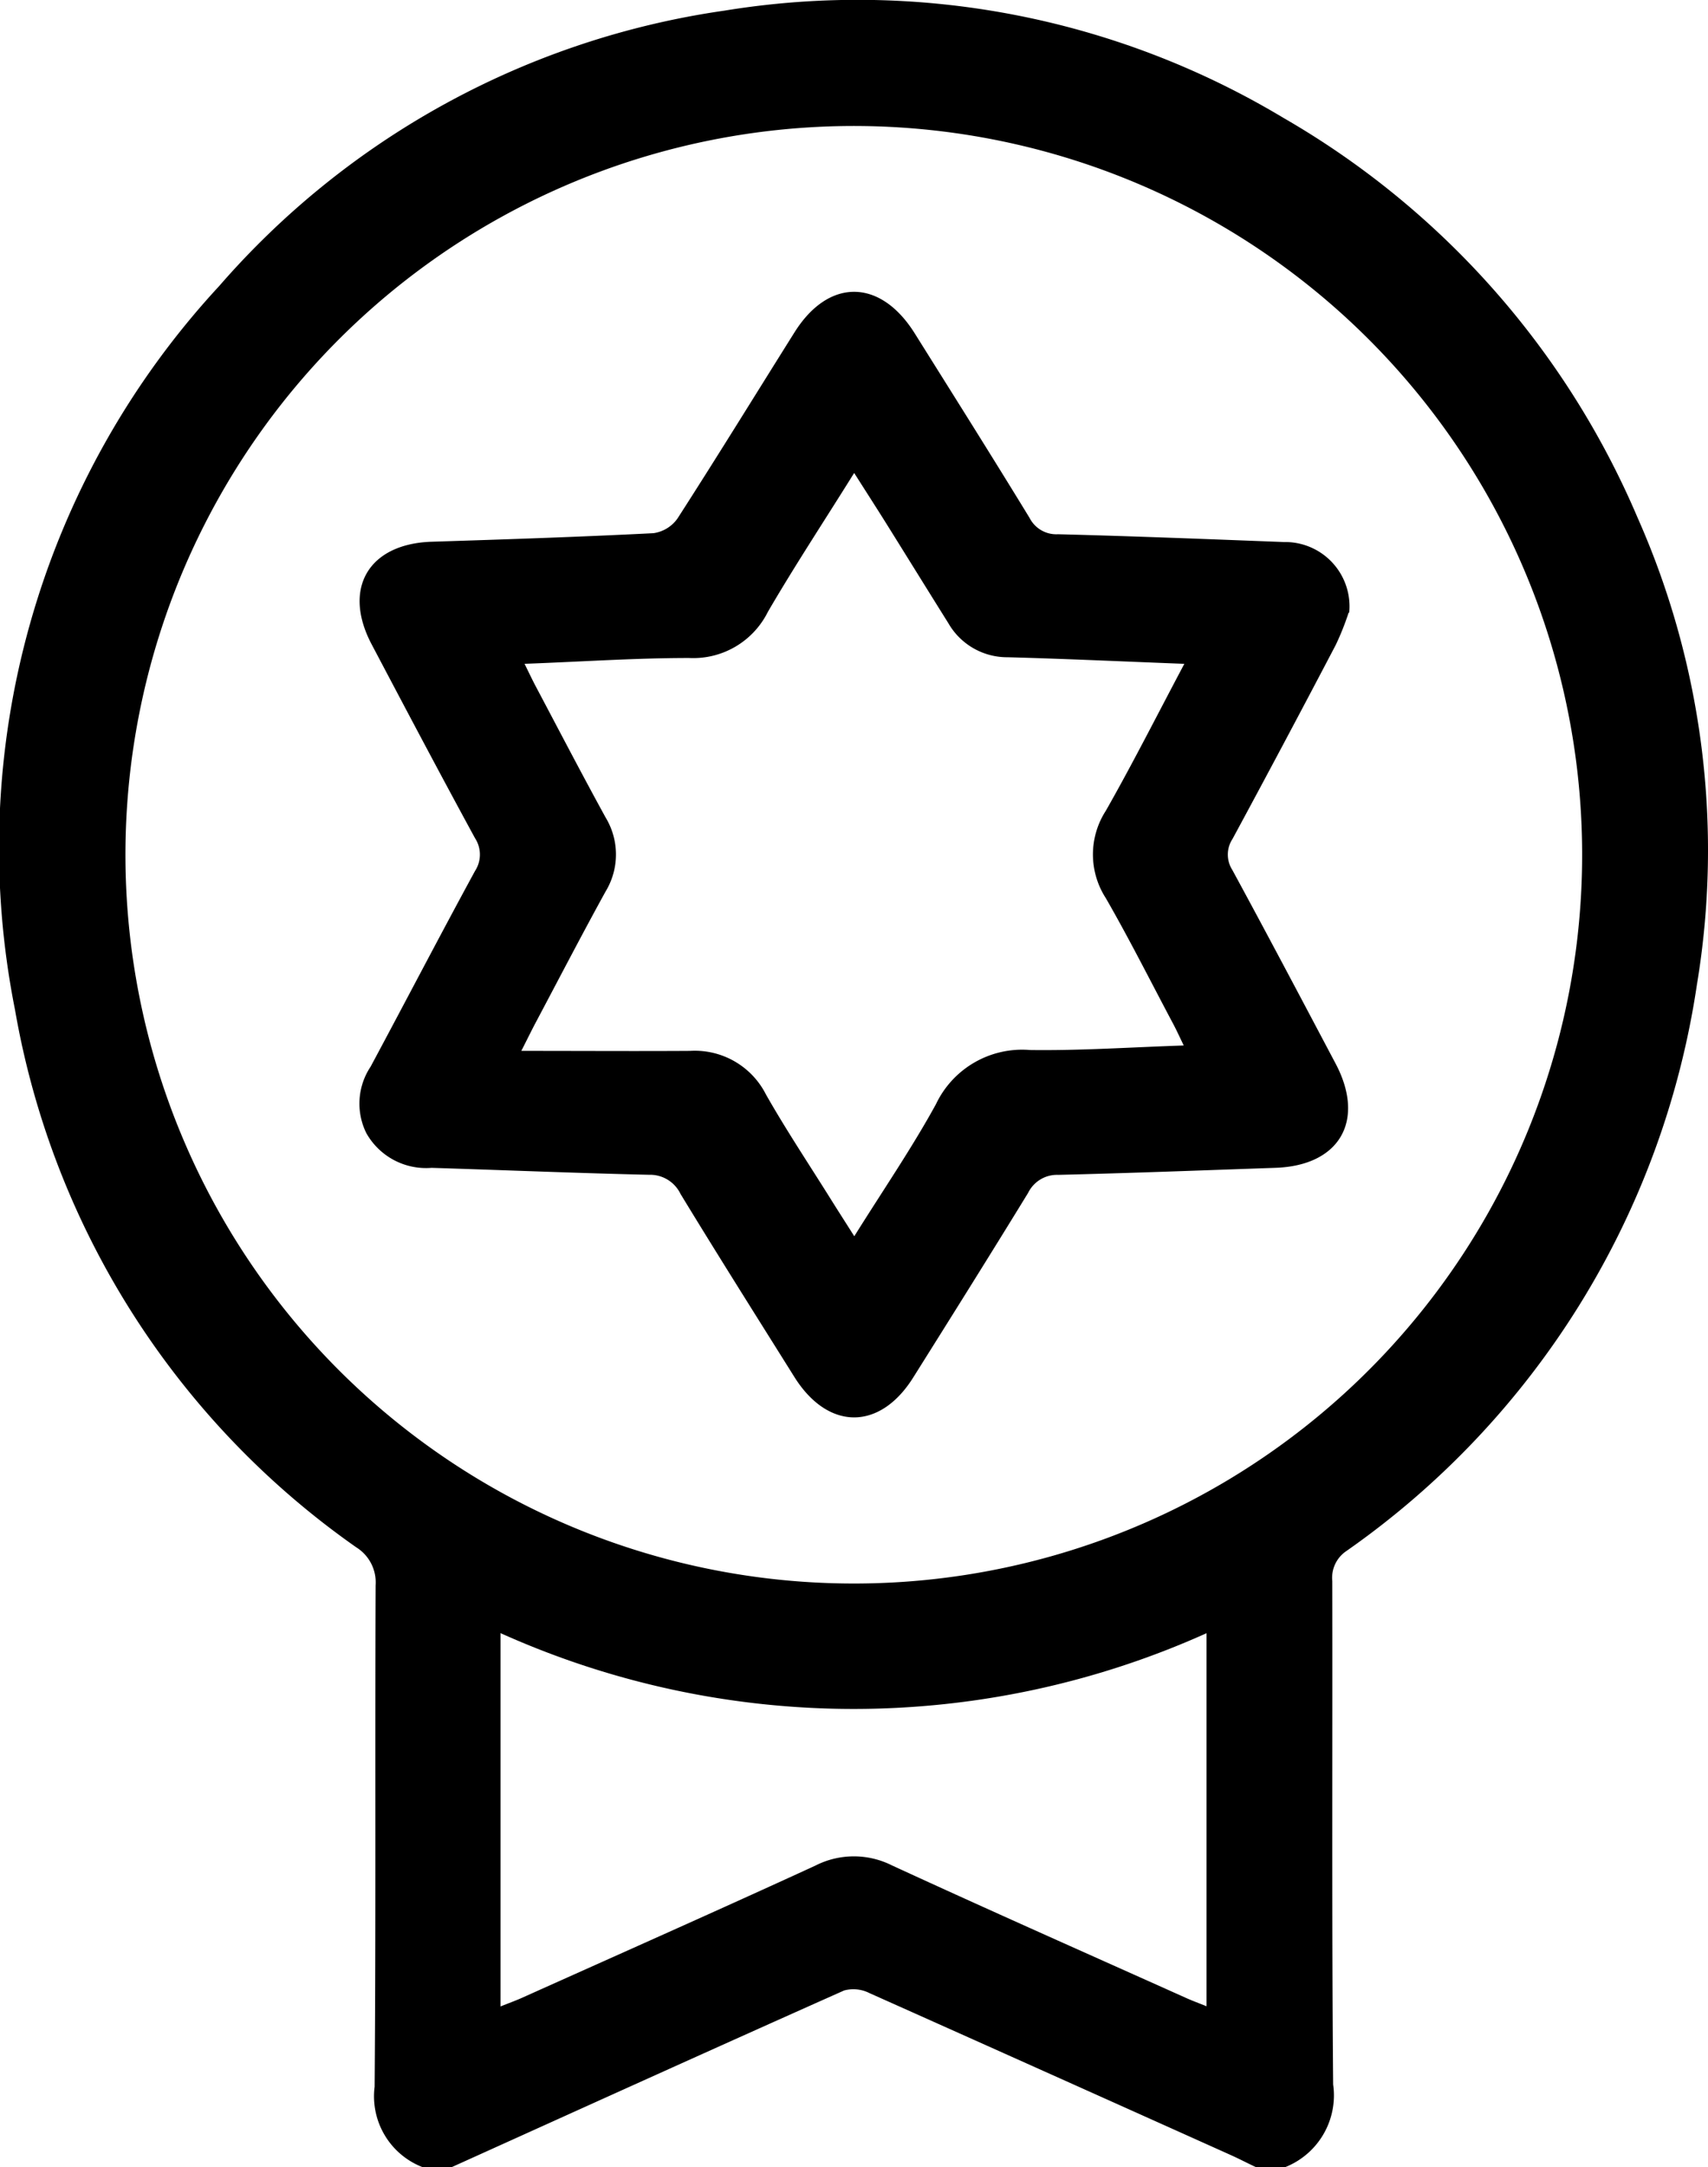 <svg id="Group_6570" data-name="Group 6570" xmlns="http://www.w3.org/2000/svg" xmlns:xlink="http://www.w3.org/1999/xlink" width="45.543" height="57.75" viewBox="0 0 45.543 57.75">
  <defs>
    <clipPath id="clip-path">
      <rect id="Rectangle_672" data-name="Rectangle 672" width="45.543" height="57.75" />
    </clipPath>
  </defs>
  <g id="Group_4429" data-name="Group 4429" clip-path="url(#clip-path)">
    <path id="Path_2765" data-name="Path 2765" d="M11.261,57.75a2.023,2.023,0,0,1-1.272-2.14c.035-4.453.008-8.907.026-13.36A1.1,1.1,0,0,0,9.5,41.235,22.1,22.1,0,0,1,.4,26.909,22.041,22.041,0,0,1,5.845,7.622,21.978,21.978,0,0,1,19.314.284,22.063,22.063,0,0,1,34.221,3.141a22.436,22.436,0,0,1,9.442,10.649,21.852,21.852,0,0,1,1.584,12.453A22.433,22.433,0,0,1,35.9,41.334a.857.857,0,0,0-.375.8c.009,4.472-.016,8.945.023,13.416a2.057,2.057,0,0,1-1.273,2.2h-.79c-.217-.1-.432-.214-.652-.313q-4.824-2.167-9.652-4.324a.946.946,0,0,0-.672-.069C19.014,54.6,15.533,56.177,12.05,57.75ZM42.187,22.707A19.421,19.421,0,1,0,23.273,42.193,19.42,19.42,0,0,0,42.187,22.707M13.346,43.518V53.47c.224-.09.412-.157.593-.239,2.6-1.167,5.207-2.322,7.8-3.513a2.261,2.261,0,0,1,2.042-.008c2.606,1.2,5.23,2.361,7.848,3.535.176.079.357.145.543.22V43.523a22.948,22.948,0,0,1-18.822,0" transform="translate(0 0)" />
    <path id="Path_2766" data-name="Path 2766" d="M94.153,63.618a7.2,7.2,0,0,1-.344.862q-1.359,2.593-2.752,5.169a.758.758,0,0,0-.007.825c.932,1.715,1.844,3.441,2.757,5.166.8,1.516.107,2.715-1.6,2.774-1.935.067-3.869.142-5.8.188a.857.857,0,0,0-.8.479c-1.011,1.649-2.038,3.287-3.067,4.925-.892,1.42-2.271,1.41-3.167-.019-1.017-1.623-2.04-3.242-3.036-4.878a.9.9,0,0,0-.837-.509c-1.935-.044-3.869-.125-5.8-.185a1.827,1.827,0,0,1-1.741-.927,1.773,1.773,0,0,1,.115-1.769c.932-1.736,1.842-3.485,2.784-5.215a.8.8,0,0,0,0-.875c-.934-1.714-1.846-3.44-2.757-5.166-.785-1.488-.079-2.679,1.6-2.733,1.972-.063,3.945-.128,5.915-.228a.948.948,0,0,0,.642-.393c1.057-1.642,2.08-3.305,3.119-4.959.909-1.448,2.282-1.439,3.2.018,1.027,1.639,2.059,3.275,3.067,4.925a.8.8,0,0,0,.758.437c2.01.051,4.019.131,6.029.208a1.715,1.715,0,0,1,1.737,1.88m-4.383,1.366c-1.648-.063-3.185-.135-4.723-.176a1.809,1.809,0,0,1-1.583-.908c-.548-.875-1.091-1.753-1.638-2.629-.274-.438-.554-.872-.873-1.374-.8,1.283-1.584,2.472-2.3,3.7a2.221,2.221,0,0,1-2.1,1.231c-1.441,0-2.882.1-4.389.155.116.236.194.4.28.566.624,1.177,1.239,2.359,1.88,3.527a1.9,1.9,0,0,1,0,1.976c-.643,1.167-1.256,2.35-1.881,3.526-.091.173-.177.349-.365.72,1.612,0,3.057.009,4.5,0a2.126,2.126,0,0,1,2.024,1.164c.538.946,1.143,1.853,1.72,2.776.194.311.393.619.634,1,.767-1.228,1.532-2.342,2.178-3.52a2.544,2.544,0,0,1,2.507-1.443c1.345.019,2.692-.074,4.1-.121-.11-.226-.184-.391-.269-.552-.6-1.127-1.172-2.268-1.808-3.373a2.145,2.145,0,0,1,0-2.331c.713-1.253,1.363-2.541,2.092-3.913" transform="translate(-58.192 -47.293)" />
  </g>
</svg>
